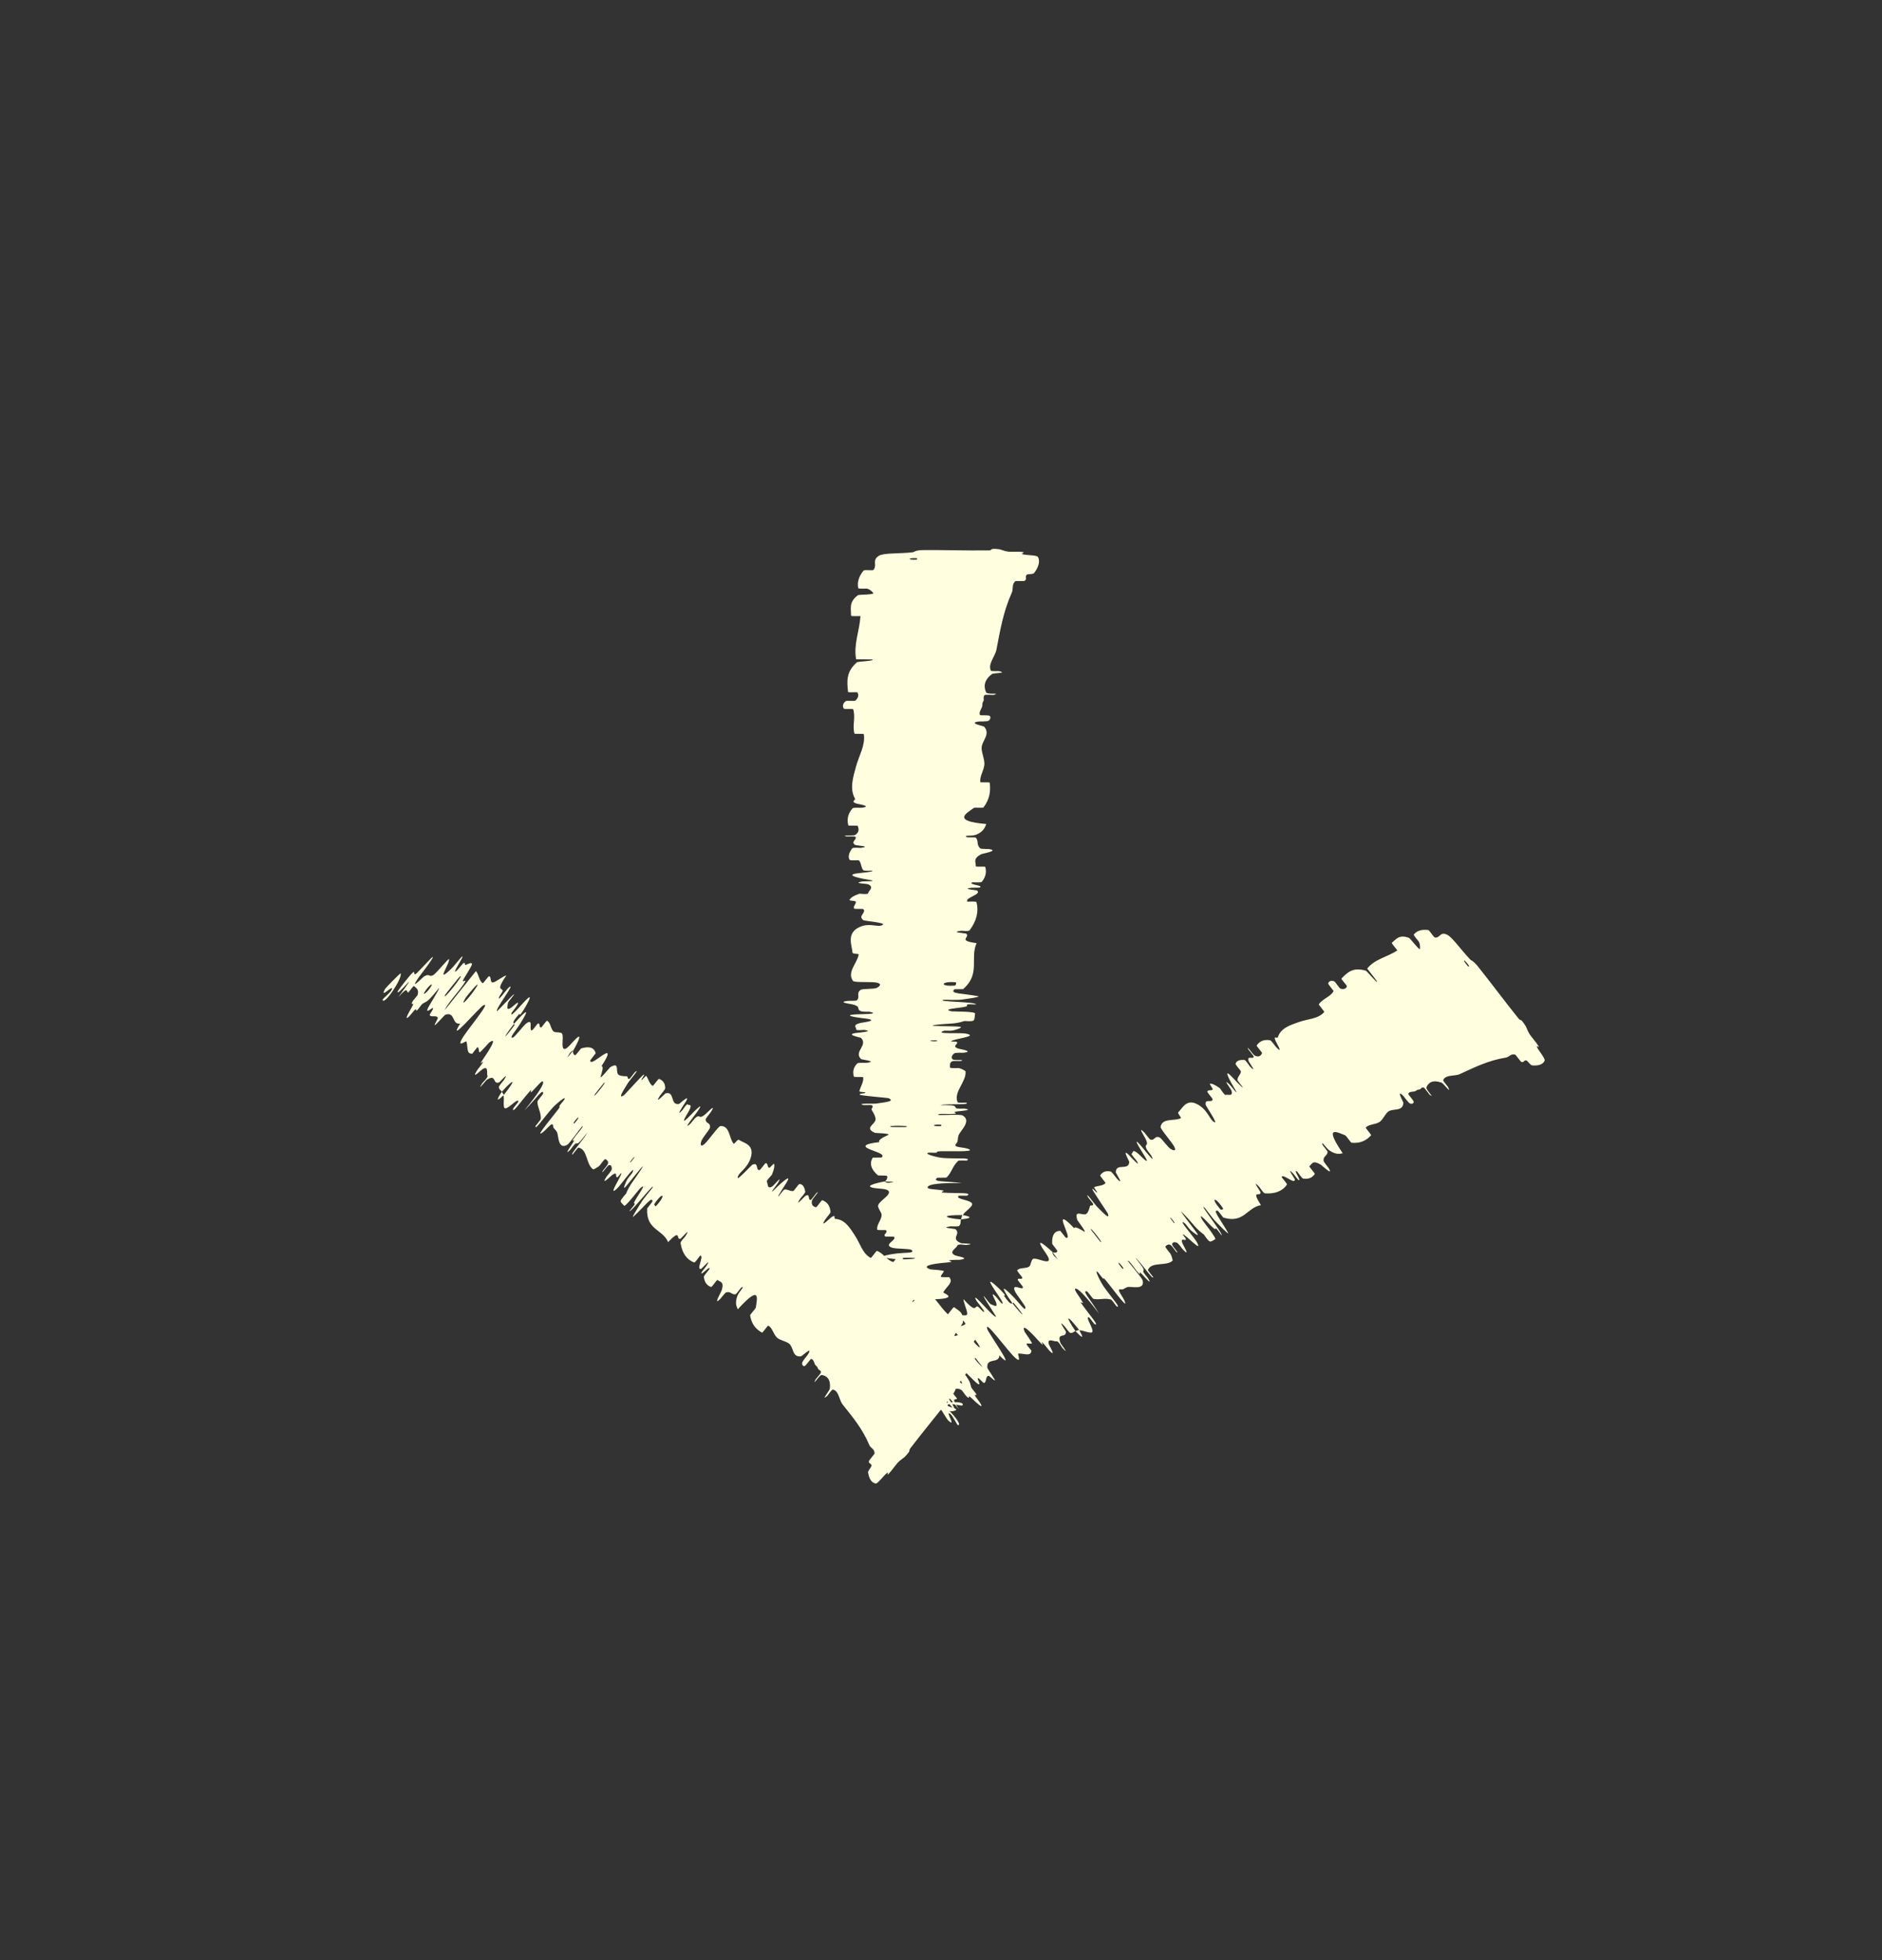 <svg width="24" height="25" viewBox="0 0 24 25" fill="none" xmlns="http://www.w3.org/2000/svg">
<rect x="0" y="0" width="24" height="25" fill="#333333" stroke="none"/>
<path d="M13.237 7.105C13.27 7.166 13.235 7.247 13.187 7.309C13.172 7.328 13.106 7.318 13.093 7.331C13.067 7.357 13.1 7.382 13.069 7.407C13.059 7.416 12.954 7.405 12.945 7.414C12.899 7.463 12.925 7.509 12.903 7.559C12.793 7.803 12.754 8.043 12.706 8.29C12.69 8.371 12.595 8.47 12.636 8.554C12.641 8.564 12.733 8.558 12.741 8.56C12.857 8.589 12.671 8.579 12.647 8.599C12.549 8.675 12.541 8.759 12.576 8.832C12.591 8.863 12.774 8.832 12.672 8.863C12.665 8.865 12.567 8.858 12.557 8.866C12.533 8.885 12.551 8.922 12.543 8.937C12.527 8.966 12.528 8.971 12.527 8.998C12.525 9.035 12.476 9.08 12.498 9.12C12.504 9.128 12.604 9.117 12.621 9.131C12.638 9.144 12.629 9.18 12.606 9.193C12.582 9.205 12.503 9.2 12.485 9.202C12.333 9.22 12.544 9.261 12.549 9.267C12.638 9.365 12.518 9.449 12.518 9.541C12.519 9.611 12.558 9.685 12.553 9.752C12.546 9.831 12.492 9.898 12.501 9.975C12.502 9.983 12.62 9.973 12.621 9.983C12.635 10.089 12.622 10.193 12.542 10.298C12.534 10.309 12.431 10.295 12.416 10.306C12.331 10.37 12.127 10.472 12.578 10.51C12.56 10.553 12.542 10.606 12.451 10.645C12.393 10.67 12.28 10.646 12.328 10.677C12.339 10.684 12.438 10.675 12.446 10.685C12.482 10.729 12.45 10.777 12.501 10.821C12.512 10.83 12.6 10.827 12.616 10.83C12.745 10.851 12.532 10.886 12.517 10.893C12.401 10.952 12.446 10.994 12.444 11.048C12.443 11.061 12.562 11.046 12.565 11.058C12.582 11.121 12.572 11.186 12.519 11.248C12.507 11.261 12.406 11.249 12.395 11.255C12.348 11.284 12.54 11.29 12.498 11.318C12.49 11.324 12.403 11.321 12.393 11.322C12.244 11.338 12.456 11.353 12.46 11.357C12.524 11.411 12.303 11.446 12.335 11.498C12.338 11.504 12.448 11.49 12.453 11.508C12.483 11.625 12.453 11.749 12.365 11.865C12.352 11.883 12.269 11.87 12.259 11.871C12.1 11.89 12.313 11.902 12.321 11.908C12.379 11.954 12.2 11.997 12.454 12.029C12.366 12.225 12.508 12.421 12.281 12.616C12.278 12.618 12.174 12.614 12.169 12.619C12.11 12.678 12.273 12.667 12.472 12.706C12.522 12.716 12.282 12.746 12.264 12.749C12.199 12.758 12.043 12.748 12.031 12.752C11.932 12.779 12.447 12.774 12.447 12.811C12.447 12.812 12.352 12.807 12.342 12.81C12.313 12.819 12.35 12.829 12.318 12.838C12.242 12.859 11.992 12.867 12.137 12.899C12.156 12.903 12.449 12.897 12.435 12.93C12.429 12.943 12.434 13 12.415 13.016C12.396 13.032 12.302 13.021 12.298 13.022C12.173 13.065 12.122 13.049 11.937 13.071C11.754 13.092 12.192 13.086 12.241 13.095C12.29 13.104 12.187 13.136 12.151 13.143C12.115 13.151 12.055 13.141 12.035 13.148C11.903 13.194 12.253 13.168 12.322 13.184C12.487 13.219 12.162 13.247 12.13 13.28C12.121 13.288 12.195 13.281 12.202 13.289C12.229 13.32 12.127 13.339 12.22 13.374C12.236 13.38 12.431 13.409 12.288 13.427C12.267 13.43 12.186 13.422 12.168 13.436C12.141 13.456 12.123 13.491 12.15 13.512C12.17 13.528 12.303 13.51 12.262 13.53C12.243 13.539 12.165 13.523 12.137 13.539C12.109 13.556 12.112 13.598 12.115 13.614C12.118 13.63 12.219 13.621 12.226 13.622C12.265 13.63 12.314 13.661 12.313 13.663C12.326 13.8 12.155 13.926 12.212 14.059C12.216 14.069 12.323 14.062 12.325 14.064C12.369 14.1 12.085 14.071 11.991 14.096C12.207 14.093 12.168 14.107 12.192 14.133C12.203 14.145 12.287 14.138 12.296 14.139C12.423 14.157 12.258 14.17 12.225 14.173C12.101 14.185 12.247 14.198 12.165 14.206C12.082 14.214 11.961 14.195 11.962 14.22C12.04 14.226 12.242 14.209 12.275 14.227C12.399 14.296 12.241 14.425 12.224 14.481C12.207 14.536 12.222 14.554 12.194 14.586C12.143 14.645 12.293 14.623 12.362 14.66C12.431 14.696 12.061 14.678 11.982 14.684C11.902 14.689 11.984 14.694 11.94 14.701C11.897 14.707 11.843 14.693 11.826 14.708C11.81 14.723 11.951 14.764 12.034 14.77C12.21 14.781 12.395 14.762 12.33 14.802C12.326 14.804 12.229 14.797 12.219 14.806C12.145 14.875 12.14 14.947 12.074 15.016C12.064 15.025 11.956 15.017 11.95 15.023C11.88 15.08 12.063 15.06 12.265 15.091C11.996 15.084 11.831 15.102 11.829 15.145C11.828 15.172 11.946 15.167 12.029 15.184C12.054 15.189 11.973 15.208 12.028 15.211C12.21 15.223 12.412 15.205 12.332 15.25C12.328 15.252 12.229 15.246 12.223 15.253C12.183 15.297 12.373 15.302 12.396 15.35C12.414 15.387 12.298 15.454 12.279 15.497C11.976 15.496 12.046 15.536 12.255 15.553C12.246 15.58 12.258 15.61 12.229 15.637C12.219 15.646 12.131 15.64 12.122 15.641C11.973 15.659 12.177 15.671 12.184 15.677C12.262 15.742 12.108 15.795 12.258 15.857C12.264 15.859 12.475 15.862 12.321 15.879C12.31 15.88 12.214 15.859 12.207 15.889C12.199 15.918 12.086 15.972 12.184 16.013C12.208 16.023 12.379 16.047 12.245 16.067C12.227 16.07 12.166 16.067 12.133 16.071C12.026 16.083 12.239 16.09 12.058 16.104C11.877 16.119 11.742 16.149 11.866 16.19C11.87 16.191 12.039 16.201 12.036 16.213C12.032 16.234 11.996 16.263 11.998 16.284C11.998 16.294 12.103 16.288 12.105 16.29C12.164 16.358 12.07 16.407 12.03 16.481C12.022 16.494 12.165 16.533 12.052 16.559C11.928 16.588 11.414 16.559 11.536 16.625C11.585 16.651 12.238 16.685 11.9 16.733C11.984 16.826 11.811 16.911 11.93 17.004C11.935 17.008 12.118 17.022 12.115 17.031C12.111 17.046 12.026 17.054 12.02 17.064C11.995 17.108 12.068 17.148 12.056 17.19C12.052 17.206 11.964 17.201 11.959 17.22C11.954 17.239 12.07 17.251 12.014 17.277C11.972 17.297 11.735 17.316 11.707 17.342C11.941 17.343 11.936 17.361 11.998 17.392C12.01 17.398 12.091 17.392 12.101 17.395C12.143 17.407 12.075 17.417 12.121 17.428C12.132 17.431 12.212 17.431 12.225 17.433C12.343 17.452 12.163 17.483 12.132 17.488C12.013 17.509 12.117 17.518 12.07 17.534C12.024 17.55 11.965 17.526 11.937 17.544C11.878 17.582 11.891 17.631 11.887 17.669C11.886 17.684 11.993 17.674 11.995 17.676C12.022 17.708 11.909 17.74 12.121 17.757C11.572 17.779 12.174 17.776 12.065 17.822C12.056 17.825 11.796 17.83 11.758 17.816C11.72 17.802 11.801 17.782 11.742 17.763C11.728 17.758 11.485 17.732 11.47 17.729C11.355 17.701 11.743 17.698 11.764 17.696C11.994 17.68 11.732 17.648 11.714 17.64C11.631 17.602 11.685 17.57 11.626 17.538C11.588 17.517 11.334 17.515 11.342 17.499C11.367 17.445 11.722 17.426 11.415 17.375C11.349 17.364 11.071 17.375 11.29 17.336C11.303 17.333 11.503 17.304 11.377 17.288C11.361 17.285 11.28 17.285 11.273 17.283C11.229 17.264 11.294 17.252 11.263 17.231C11.232 17.211 11.186 17.186 11.213 17.163C11.23 17.149 11.38 17.131 11.417 17.125C11.524 17.106 11.349 17.085 11.478 17.074C11.607 17.062 11.804 17.085 11.887 17.054C11.677 17.053 11.462 17.05 11.25 17.049C11.258 16.981 11.326 16.914 11.316 16.846C11.315 16.837 11.202 16.846 11.198 16.837C11.18 16.799 11.26 16.766 11.228 16.726C11.203 16.695 11.083 16.662 11.053 16.63C11.294 16.61 11.212 16.563 11.234 16.528C11.242 16.516 11.306 16.517 11.327 16.508C11.404 16.476 11.192 16.491 11.158 16.482C11.016 16.444 11.497 16.441 11.485 16.396C11.484 16.393 11.228 16.364 11.212 16.36C11.108 16.335 11.301 16.356 11.32 16.34C11.355 16.311 11.416 16.291 11.341 16.256C11.319 16.246 11.159 16.222 11.282 16.203C11.299 16.201 11.383 16.202 11.388 16.2C11.471 16.163 11.205 16.162 11.114 16.141C11.024 16.119 11.208 16.087 11.261 16.08C11.398 16.062 11.32 16.093 11.333 16.094C11.493 16.105 11.466 16.081 11.479 16.063C11.74 16.061 11.725 16.035 11.492 16.044C11.467 16.045 11.491 16.059 11.479 16.063C11.223 16.047 11.19 16.019 11.43 15.988C11.542 15.974 11.673 15.987 11.625 15.943C11.603 15.923 11.423 15.931 11.374 15.913C11.262 15.873 11.43 15.821 11.404 15.779C11.394 15.764 11.296 15.779 11.286 15.768C11.259 15.741 11.333 15.717 11.295 15.689C11.292 15.687 11.189 15.693 11.187 15.684C11.175 15.62 11.241 15.563 11.243 15.496C11.244 15.463 11.187 15.405 11.199 15.371C11.218 15.312 11.368 15.24 11.331 15.19C11.308 15.157 11.205 15.164 11.135 15.15C10.999 15.123 11.242 15.075 11.28 15.069C11.281 15.069 11.306 15.097 11.358 15.082C11.469 15.073 11.28 15.069 11.28 15.069C11.304 15.065 11.328 15.008 11.308 14.997C11.297 14.991 11.2 14.995 11.196 14.991C11.109 14.916 11.084 14.841 11.129 14.765C11.131 14.763 11.241 14.765 11.244 14.762C11.292 14.718 11.159 14.69 11.079 14.653C11 14.617 11.027 14.588 11.214 14.567C11.191 14.539 11.274 14.5 11.324 14.477C11.374 14.455 11.162 14.451 11.157 14.449C11.023 14.387 11.145 14.351 11.164 14.287C11.173 14.256 11.142 14.195 11.119 14.162C11.1 14.136 11.15 14.12 11.118 14.096C11.114 14.092 11.019 14.096 11.015 14.095C10.902 14.068 11.134 14.081 11.175 14.075C11.325 14.055 11.405 14.043 11.335 14.008C11.318 14 10.985 13.977 10.966 13.962C10.941 13.943 11.06 13.95 11.031 13.931C11.029 13.929 10.956 13.929 10.959 13.917C10.973 13.86 11.016 13.799 11.008 13.74C11.008 13.732 10.891 13.742 10.888 13.73C10.874 13.676 10.878 13.616 10.933 13.563C10.947 13.55 11.029 13.558 11.053 13.555C11.2 13.538 10.986 13.513 10.982 13.509C10.88 13.412 11.073 13.337 10.981 13.238C10.975 13.232 10.746 13.191 10.943 13.172C10.956 13.171 11.157 13.153 11.019 13.136C11.011 13.136 10.907 13.147 10.918 13.127C10.928 13.107 10.859 13.075 10.973 13.047C11.009 13.039 11.209 13.018 11.05 12.992C11.038 12.991 10.677 12.951 10.926 12.937C10.967 12.934 11.231 12.937 11.096 12.906C11.07 12.9 11.011 12.911 10.974 12.895C10.918 12.871 10.988 12.839 10.871 12.81C10.85 12.805 10.671 12.783 10.807 12.766C10.828 12.763 10.916 12.768 10.926 12.759C10.973 12.715 10.914 12.669 10.975 12.625C10.997 12.609 11.139 12.617 11.177 12.601C11.215 12.584 11.252 12.551 11.187 12.534C11.122 12.517 10.895 12.536 10.877 12.51C10.798 12.398 10.931 12.287 10.95 12.175C10.953 12.159 10.872 12.172 10.871 12.148C10.865 12.058 10.789 11.902 10.961 11.824C11.099 11.761 11.204 11.84 11.261 11.792C11.287 11.769 11.024 11.744 11.015 11.739C10.931 11.684 11.048 11.646 11.012 11.597C11.005 11.587 10.898 11.597 10.893 11.588C10.874 11.559 10.922 11.528 10.913 11.5C10.909 11.487 10.827 11.49 10.833 11.478C10.848 11.45 10.882 11.426 10.958 11.399C10.965 11.396 11.067 11.413 11.071 11.392C11.076 11.359 11.152 11.318 11.074 11.28C11.051 11.268 10.864 11.268 10.993 11.243C11.02 11.238 11.244 11.245 11.05 11.216C11.018 11.211 10.757 11.164 10.925 11.14C10.97 11.134 11.153 11.118 11.124 11.105C11.12 11.103 11.019 11.11 11.009 11.099C10.977 11.059 10.988 11.017 10.956 10.976C10.947 10.965 10.844 10.982 10.834 10.965C10.808 10.92 10.835 10.864 10.867 10.821C10.879 10.804 10.965 10.816 10.974 10.814C11.127 10.796 10.921 10.784 10.909 10.778C10.838 10.739 10.934 10.709 10.909 10.673C10.902 10.663 10.804 10.67 10.795 10.668C10.71 10.648 10.886 10.663 10.905 10.65C10.96 10.614 10.952 10.573 10.94 10.537C10.935 10.523 10.821 10.538 10.818 10.526C10.799 10.454 10.81 10.38 10.872 10.31C10.884 10.296 10.972 10.305 10.992 10.302C11.131 10.283 10.941 10.255 10.922 10.249C10.84 10.22 10.917 10.209 10.902 10.183C10.831 10.058 10.882 9.903 10.914 9.785C10.954 9.631 11.037 9.511 11.016 9.364C11.014 9.355 10.898 9.364 10.896 9.356C10.868 9.252 10.913 9.15 10.88 9.046C10.877 9.037 10.767 9.05 10.759 9.036C10.742 9.008 10.748 8.972 10.783 8.944C10.8 8.93 10.895 8.948 10.91 8.934C10.945 8.902 10.953 8.867 10.936 8.834C10.928 8.819 10.815 8.841 10.814 8.822C10.803 8.696 10.783 8.573 10.929 8.446C10.939 8.437 11.168 8.429 11.124 8.411C11.061 8.409 10.986 8.409 10.918 8.409C10.882 8.226 10.961 8.044 10.973 7.86C10.974 7.853 10.852 7.866 10.853 7.851C10.854 7.764 10.821 7.68 10.941 7.591C10.953 7.582 11.167 7.587 11.134 7.561C11.129 7.556 11.1 7.517 11.054 7.507C11.047 7.506 10.947 7.513 10.944 7.5C10.929 7.427 10.952 7.35 11.013 7.277C11.023 7.265 11.129 7.278 11.137 7.27C11.193 7.21 11.113 7.145 11.209 7.088C11.274 7.05 11.457 7.064 11.638 7.044C11.663 7.041 11.667 7.017 11.772 7.016C12.037 7.013 12.326 7.024 12.608 7.02C12.668 7.019 12.603 6.987 12.749 7.006C12.759 7.007 12.808 7.03 12.858 7.036C12.892 7.04 12.999 7.033 13.043 7.041C13.087 7.049 12.997 7.057 13.049 7.071C13.101 7.084 13.223 7.078 13.237 7.105ZM11.549 14.375C11.651 14.354 11.277 14.351 11.366 14.374C11.371 14.375 11.544 14.376 11.549 14.375ZM11.608 16.914C11.773 16.887 11.53 16.868 11.403 16.887C11.275 16.907 11.558 16.923 11.608 16.914ZM11.728 17.199C11.858 17.167 11.328 17.162 11.435 17.196C11.441 17.198 11.72 17.201 11.728 17.199ZM11.689 7.138C11.694 7.138 11.699 7.121 11.694 7.12C11.575 7.111 11.566 7.145 11.689 7.138ZM11.859 17.481C11.931 17.471 11.848 17.442 11.759 17.455C11.687 17.465 11.77 17.494 11.859 17.481ZM11.948 13.28C11.953 13.28 11.958 13.268 11.927 13.268C11.825 13.269 11.854 13.286 11.948 13.28ZM11.865 17.961C11.885 17.89 12.323 17.847 12.274 17.924C12.265 17.938 12.134 17.894 12.095 17.912C12.023 17.945 12.298 17.966 12.15 17.999C12.123 18.005 11.863 17.965 11.865 17.961C11.865 17.961 11.865 17.961 11.865 17.961ZM11.998 14.363C12.003 14.363 12.007 14.346 12.002 14.345C11.884 14.336 11.874 14.37 11.998 14.363ZM12.179 12.57C12.189 12.57 12.199 12.53 12.19 12.529C11.995 12.509 11.975 12.588 12.179 12.57ZM12.271 15.497C12.391 15.516 12.405 15.538 12.255 15.552C12.263 15.534 12.264 15.516 12.271 15.497ZM19.698 13.525C19.679 13.582 19.606 13.595 19.537 13.588C19.516 13.586 19.481 13.529 19.464 13.525C19.432 13.518 19.437 13.556 19.401 13.544C19.389 13.54 19.331 13.452 19.32 13.45C19.261 13.438 19.248 13.482 19.202 13.489C18.979 13.525 18.802 13.614 18.615 13.7C18.554 13.728 18.432 13.703 18.404 13.777C18.401 13.786 18.462 13.856 18.465 13.863C18.518 13.969 18.41 13.818 18.382 13.808C18.274 13.769 18.215 13.805 18.19 13.869C18.18 13.897 18.313 14.025 18.229 13.96C18.224 13.956 18.168 13.875 18.156 13.871C18.13 13.862 18.117 13.894 18.103 13.895C18.075 13.898 18.072 13.901 18.054 13.914C18.029 13.931 17.971 13.914 17.959 13.952C17.957 13.96 18.026 14.033 18.028 14.053C18.029 14.074 18.001 14.085 17.979 14.073C17.956 14.06 17.911 13.995 17.899 13.982C17.793 13.871 17.897 14.058 17.897 14.065C17.889 14.184 17.762 14.132 17.703 14.178C17.659 14.213 17.636 14.282 17.591 14.311C17.536 14.345 17.46 14.336 17.416 14.381C17.412 14.386 17.491 14.474 17.485 14.48C17.427 14.543 17.352 14.586 17.236 14.575C17.225 14.574 17.169 14.486 17.154 14.48C17.06 14.445 16.869 14.336 17.123 14.709C17.085 14.717 17.04 14.729 16.959 14.677C16.907 14.644 16.853 14.543 16.863 14.596C16.865 14.608 16.932 14.681 16.93 14.693C16.925 14.744 16.874 14.743 16.878 14.805C16.879 14.817 16.935 14.886 16.944 14.899C17.01 15.011 16.856 14.861 16.841 14.853C16.733 14.791 16.734 14.848 16.698 14.873C16.689 14.879 16.772 14.965 16.767 14.974C16.737 15.018 16.69 15.043 16.618 15.032C16.602 15.03 16.547 14.944 16.536 14.938C16.489 14.916 16.603 15.069 16.56 15.051C16.551 15.047 16.5 14.977 16.493 14.97C16.39 14.861 16.512 15.035 16.512 15.041C16.517 15.118 16.358 14.961 16.344 15.012C16.343 15.018 16.419 15.098 16.411 15.11C16.355 15.192 16.258 15.23 16.13 15.22C16.11 15.218 16.067 15.147 16.06 15.139C15.95 15.024 16.074 15.197 16.075 15.206C16.081 15.275 15.944 15.156 16.08 15.371C15.901 15.4 15.864 15.61 15.6 15.529C15.597 15.528 15.535 15.443 15.529 15.442C15.455 15.426 15.562 15.548 15.661 15.724C15.685 15.768 15.517 15.594 15.505 15.582C15.459 15.536 15.369 15.408 15.359 15.4C15.281 15.336 15.602 15.739 15.579 15.757C15.578 15.757 15.522 15.68 15.514 15.674C15.49 15.655 15.507 15.69 15.481 15.669C15.421 15.62 15.261 15.427 15.331 15.558C15.34 15.575 15.524 15.801 15.495 15.807C15.483 15.809 15.45 15.841 15.428 15.834C15.406 15.828 15.355 15.748 15.352 15.745C15.247 15.669 15.226 15.62 15.098 15.486C14.971 15.352 15.245 15.694 15.27 15.737C15.295 15.78 15.211 15.715 15.184 15.69C15.157 15.666 15.126 15.614 15.109 15.602C14.998 15.521 15.231 15.783 15.264 15.845C15.343 15.992 15.125 15.751 15.084 15.742C15.073 15.74 15.124 15.794 15.123 15.804C15.12 15.84 15.045 15.77 15.08 15.861C15.085 15.875 15.188 16.043 15.088 15.94C15.073 15.925 15.028 15.857 15.008 15.85C14.979 15.838 14.945 15.842 14.948 15.874C14.951 15.898 15.045 15.994 15.006 15.971C14.989 15.961 14.951 15.891 14.924 15.877C14.896 15.863 14.871 15.887 14.862 15.897C14.854 15.907 14.922 15.983 14.925 15.989C14.945 16.023 14.955 16.077 14.954 16.078C14.874 16.156 14.689 16.085 14.639 16.196C14.635 16.204 14.705 16.285 14.705 16.287C14.71 16.34 14.553 16.103 14.478 16.041C14.614 16.209 14.581 16.186 14.579 16.217C14.579 16.232 14.635 16.295 14.639 16.302C14.707 16.411 14.597 16.288 14.574 16.263C14.49 16.172 14.572 16.294 14.516 16.233C14.46 16.172 14.397 16.067 14.382 16.08C14.426 16.145 14.562 16.295 14.571 16.33C14.604 16.462 14.424 16.402 14.378 16.416C14.332 16.431 14.33 16.451 14.292 16.445C14.223 16.435 14.33 16.542 14.349 16.615C14.369 16.687 14.152 16.387 14.099 16.327C14.047 16.267 14.094 16.335 14.063 16.303C14.032 16.272 14.007 16.223 13.987 16.217C13.968 16.212 14.029 16.344 14.077 16.412C14.179 16.556 14.305 16.692 14.239 16.661C14.235 16.659 14.18 16.579 14.168 16.575C14.078 16.551 14.029 16.583 13.944 16.566C13.933 16.563 13.871 16.474 13.864 16.472C13.784 16.446 13.91 16.579 14.015 16.754C13.853 16.539 13.74 16.418 13.711 16.438C13.694 16.451 13.769 16.541 13.81 16.615C13.822 16.637 13.76 16.583 13.792 16.628C13.897 16.776 14.033 16.927 13.955 16.886C13.951 16.884 13.894 16.803 13.886 16.801C13.834 16.793 13.947 16.944 13.931 16.986C13.918 17.019 13.804 16.962 13.766 16.968C13.579 16.729 13.596 16.804 13.715 16.977C13.692 16.984 13.68 17.008 13.645 16.998C13.633 16.995 13.583 16.923 13.576 16.916C13.473 16.808 13.591 16.974 13.592 16.984C13.599 17.077 13.47 16.982 13.524 17.131C13.526 17.137 13.653 17.304 13.548 17.192C13.541 17.184 13.495 17.098 13.472 17.107C13.448 17.116 13.344 17.054 13.378 17.151C13.387 17.175 13.476 17.321 13.381 17.226C13.368 17.213 13.333 17.164 13.31 17.14C13.236 17.062 13.363 17.233 13.242 17.098C13.121 16.963 13.018 16.871 13.069 16.99C13.071 16.993 13.169 17.131 13.159 17.135C13.143 17.142 13.103 17.129 13.09 17.14C13.084 17.146 13.153 17.225 13.153 17.227C13.146 17.308 13.057 17.259 12.985 17.264C12.972 17.265 13.035 17.396 12.949 17.32C12.854 17.238 12.555 16.818 12.589 16.948C12.602 17 12.984 17.53 12.745 17.288C12.737 17.4 12.576 17.307 12.591 17.447C12.591 17.453 12.695 17.603 12.688 17.606C12.676 17.61 12.618 17.547 12.608 17.548C12.564 17.55 12.584 17.627 12.55 17.639C12.537 17.644 12.487 17.572 12.471 17.578C12.456 17.584 12.52 17.681 12.469 17.65C12.43 17.626 12.271 17.45 12.238 17.441C12.382 17.625 12.367 17.63 12.385 17.694C12.389 17.707 12.443 17.767 12.447 17.777C12.466 17.816 12.417 17.768 12.438 17.809C12.444 17.819 12.493 17.882 12.5 17.894C12.56 17.996 12.43 17.87 12.407 17.848C12.321 17.765 12.379 17.851 12.34 17.822C12.301 17.793 12.28 17.736 12.251 17.723C12.191 17.695 12.168 17.73 12.141 17.746C12.131 17.753 12.203 17.831 12.203 17.834C12.2 17.871 12.109 17.798 12.229 17.974C11.876 17.553 12.25 18.025 12.153 17.962C12.146 17.956 11.982 17.755 11.968 17.718C11.953 17.681 12.016 17.734 11.992 17.678C11.986 17.665 11.852 17.461 11.845 17.448C11.791 17.343 12.034 17.646 12.048 17.662C12.2 17.835 12.058 17.613 12.052 17.595C12.025 17.511 12.079 17.537 12.063 17.475C12.053 17.435 11.897 17.234 11.912 17.232C11.962 17.225 12.193 17.494 12.036 17.227C12.002 17.17 11.824 16.957 11.984 17.109C11.994 17.119 12.136 17.261 12.068 17.154C12.06 17.14 12.01 17.076 12.008 17.07C11.992 17.026 12.04 17.07 12.034 17.036C12.028 17.002 12.015 16.953 12.046 16.963C12.066 16.969 12.17 17.079 12.197 17.104C12.275 17.178 12.18 17.031 12.267 17.127C12.354 17.222 12.461 17.388 12.532 17.439C12.403 17.273 12.272 17.102 12.142 16.935C12.19 16.907 12.274 16.927 12.312 16.885C12.317 16.88 12.241 16.796 12.244 16.788C12.258 16.754 12.329 16.801 12.334 16.756C12.338 16.721 12.285 16.61 12.287 16.57C12.448 16.75 12.428 16.662 12.463 16.662C12.476 16.662 12.515 16.712 12.533 16.725C12.602 16.769 12.461 16.61 12.446 16.579C12.382 16.448 12.681 16.824 12.703 16.793C12.704 16.791 12.564 16.575 12.557 16.56C12.509 16.466 12.614 16.628 12.636 16.635C12.676 16.648 12.727 16.686 12.702 16.61C12.695 16.587 12.611 16.45 12.7 16.537C12.712 16.549 12.763 16.616 12.768 16.619C12.842 16.665 12.678 16.456 12.636 16.374C12.594 16.293 12.728 16.421 12.765 16.459C12.861 16.558 12.793 16.512 12.801 16.523C12.893 16.654 12.891 16.621 12.911 16.622C13.074 16.826 13.08 16.801 12.931 16.623C12.914 16.603 12.92 16.63 12.911 16.622C12.763 16.413 12.76 16.373 12.928 16.546C13.006 16.627 13.079 16.736 13.077 16.677C13.076 16.65 12.96 16.512 12.941 16.465C12.898 16.357 13.035 16.462 13.045 16.421C13.049 16.406 12.979 16.336 12.979 16.323C12.98 16.288 13.041 16.334 13.035 16.291C13.034 16.286 12.967 16.209 12.971 16.203C13.005 16.161 13.082 16.185 13.126 16.153C13.147 16.137 13.149 16.063 13.178 16.055C13.227 16.041 13.366 16.123 13.375 16.069C13.382 16.034 13.313 15.957 13.279 15.895C13.212 15.774 13.393 15.942 13.421 15.968C13.421 15.969 13.418 16.002 13.461 16.036C13.534 16.119 13.421 15.969 13.421 15.968C13.438 15.985 13.489 15.976 13.483 15.955C13.481 15.943 13.418 15.868 13.418 15.864C13.412 15.757 13.444 15.7 13.521 15.698C13.523 15.699 13.589 15.786 13.593 15.787C13.651 15.803 13.587 15.684 13.561 15.603C13.535 15.523 13.57 15.529 13.699 15.666C13.702 15.633 13.778 15.679 13.824 15.707C13.87 15.735 13.74 15.566 13.739 15.562C13.695 15.425 13.793 15.503 13.846 15.486C13.871 15.478 13.891 15.423 13.898 15.388C13.903 15.36 13.944 15.392 13.94 15.354C13.939 15.349 13.879 15.277 13.877 15.273C13.824 15.171 13.959 15.359 13.988 15.389C14.094 15.497 14.151 15.553 14.129 15.481C14.124 15.464 13.933 15.19 13.931 15.168C13.927 15.139 13.996 15.236 13.991 15.204C13.991 15.201 13.945 15.143 13.955 15.14C14 15.123 14.066 15.125 14.098 15.09C14.103 15.085 14.024 14.999 14.03 14.991C14.056 14.952 14.097 14.926 14.164 14.942C14.181 14.947 14.227 15.015 14.243 15.033C14.345 15.14 14.229 14.959 14.229 14.954C14.228 14.825 14.395 14.94 14.401 14.818C14.401 14.811 14.286 14.61 14.419 14.755C14.428 14.764 14.564 14.913 14.489 14.797C14.485 14.79 14.413 14.714 14.432 14.713C14.452 14.711 14.43 14.641 14.517 14.716C14.545 14.74 14.682 14.887 14.599 14.749C14.594 14.739 14.396 14.435 14.559 14.624C14.586 14.655 14.747 14.864 14.683 14.742C14.671 14.718 14.628 14.677 14.615 14.641C14.595 14.584 14.659 14.624 14.605 14.517C14.595 14.498 14.498 14.347 14.594 14.445C14.608 14.46 14.659 14.532 14.671 14.535C14.729 14.55 14.721 14.481 14.787 14.507C14.811 14.516 14.893 14.632 14.927 14.653C14.961 14.675 15.005 14.687 14.976 14.628C14.947 14.568 14.795 14.399 14.8 14.372C14.822 14.254 14.975 14.303 15.058 14.262C15.071 14.256 15.012 14.199 15.026 14.186C15.08 14.136 15.132 13.998 15.288 14.095C15.413 14.172 15.428 14.294 15.493 14.315C15.525 14.324 15.378 14.104 15.376 14.095C15.359 14.002 15.455 14.074 15.464 14.022C15.466 14.011 15.393 13.932 15.396 13.923C15.403 13.894 15.452 13.916 15.465 13.895C15.47 13.886 15.418 13.823 15.43 13.822C15.456 13.819 15.493 13.834 15.557 13.88C15.563 13.885 15.615 13.973 15.631 13.965C15.655 13.953 15.728 13.992 15.705 13.912C15.697 13.887 15.582 13.741 15.678 13.83C15.697 13.848 15.832 14.028 15.73 13.861C15.713 13.834 15.582 13.604 15.701 13.725C15.733 13.757 15.856 13.893 15.847 13.864C15.845 13.859 15.778 13.784 15.78 13.771C15.785 13.725 15.818 13.712 15.825 13.667C15.826 13.655 15.752 13.582 15.757 13.566C15.769 13.523 15.821 13.516 15.869 13.519C15.886 13.521 15.932 13.594 15.939 13.601C16.045 13.711 15.925 13.544 15.922 13.531C15.902 13.456 15.981 13.516 15.988 13.478C15.99 13.468 15.925 13.395 15.921 13.387C15.882 13.309 15.98 13.455 16.001 13.464C16.058 13.489 16.079 13.463 16.094 13.434C16.1 13.424 16.02 13.342 16.026 13.334C16.06 13.283 16.114 13.254 16.197 13.268C16.213 13.271 16.262 13.344 16.276 13.358C16.374 13.458 16.274 13.295 16.267 13.277C16.234 13.198 16.289 13.253 16.296 13.229C16.332 13.11 16.462 13.072 16.557 13.038C16.68 12.993 16.807 12.999 16.887 12.908C16.893 12.902 16.815 12.816 16.818 12.81C16.867 12.736 16.96 12.72 17.006 12.642C17.01 12.636 16.934 12.555 16.938 12.542C16.945 12.515 16.972 12.502 17.012 12.515C17.031 12.521 17.077 12.605 17.096 12.61C17.138 12.622 17.165 12.611 17.176 12.58C17.18 12.567 17.097 12.489 17.108 12.479C17.181 12.407 17.247 12.33 17.419 12.381C17.43 12.384 17.577 12.561 17.561 12.517C17.523 12.466 17.477 12.407 17.435 12.354C17.529 12.233 17.694 12.205 17.818 12.123C17.823 12.119 17.74 12.031 17.75 12.023C17.806 11.981 17.839 11.913 17.97 11.963C17.983 11.968 18.112 12.138 18.108 12.1C18.108 12.093 18.115 12.051 18.093 12.009C18.089 12.003 18.023 11.928 18.029 11.92C18.067 11.871 18.13 11.851 18.214 11.862C18.227 11.864 18.285 11.954 18.295 11.956C18.368 11.971 18.359 11.875 18.455 11.922C18.52 11.954 18.624 12.105 18.748 12.237C18.766 12.256 18.783 12.247 18.849 12.329C19.014 12.535 19.186 12.768 19.363 12.988C19.401 13.035 19.381 12.968 19.459 13.092C19.465 13.101 19.48 13.15 19.507 13.192C19.526 13.221 19.596 13.302 19.618 13.34C19.64 13.379 19.58 13.313 19.603 13.36C19.627 13.408 19.706 13.501 19.698 13.525ZM14.028 15.833C14.104 15.902 13.875 15.607 13.916 15.689C13.918 15.693 14.024 15.829 14.028 15.833ZM12.448 17.149C12.568 17.265 12.43 17.065 12.339 16.974C12.248 16.884 12.412 17.113 12.448 17.149ZM12.342 17.386C12.443 17.472 12.118 17.052 12.163 17.154C12.165 17.16 12.336 17.381 12.342 17.386ZM18.72 12.325C18.724 12.328 18.737 12.324 18.735 12.32C18.667 12.222 18.639 12.231 18.72 12.325ZM12.243 17.63C12.294 17.681 12.261 17.602 12.198 17.538C12.147 17.486 12.18 17.566 12.243 17.63ZM14.971 15.599C14.975 15.603 14.986 15.601 14.966 15.576C14.903 15.497 14.91 15.528 14.971 15.599ZM11.942 17.875C11.999 17.855 12.297 18.178 12.217 18.177C12.203 18.177 12.15 18.052 12.114 18.03C12.049 17.99 12.205 18.217 12.093 18.118C12.073 18.1 11.938 17.875 11.941 17.874C11.941 17.874 11.941 17.874 11.942 17.875ZM14.313 16.18C14.316 16.183 14.33 16.179 14.327 16.175C14.26 16.077 14.232 16.086 14.313 16.18ZM15.566 15.426C15.573 15.434 15.604 15.422 15.598 15.414C15.492 15.251 15.429 15.274 15.566 15.426ZM13.76 16.962C13.822 17.065 13.817 17.087 13.715 16.977C13.732 16.974 13.744 16.965 13.76 16.962ZM11.169 18.921C11.11 18.915 11.08 18.848 11.07 18.779C11.067 18.758 11.114 18.711 11.114 18.694C11.113 18.66 11.078 18.674 11.08 18.637C11.082 18.624 11.153 18.547 11.153 18.536C11.15 18.475 11.104 18.473 11.086 18.431C10.999 18.222 10.871 18.071 10.743 17.91C10.701 17.857 10.697 17.733 10.618 17.723C10.608 17.722 10.555 17.798 10.55 17.803C10.459 17.88 10.58 17.738 10.583 17.709C10.595 17.595 10.547 17.546 10.478 17.537C10.449 17.534 10.356 17.693 10.399 17.597C10.402 17.59 10.468 17.517 10.469 17.505C10.471 17.477 10.437 17.472 10.432 17.458C10.423 17.432 10.419 17.43 10.403 17.416C10.38 17.395 10.382 17.335 10.343 17.332C10.335 17.332 10.28 17.416 10.261 17.423C10.241 17.429 10.224 17.405 10.23 17.38C10.237 17.355 10.289 17.296 10.299 17.281C10.382 17.152 10.225 17.297 10.218 17.298C10.101 17.319 10.122 17.183 10.063 17.137C10.018 17.103 9.946 17.096 9.907 17.059C9.861 17.014 9.852 16.938 9.797 16.907C9.792 16.903 9.725 17.001 9.718 16.997C9.642 16.955 9.584 16.892 9.566 16.777C9.564 16.766 9.637 16.691 9.639 16.675C9.651 16.576 9.712 16.364 9.409 16.699C9.393 16.664 9.37 16.623 9.402 16.532C9.422 16.474 9.507 16.397 9.457 16.419C9.446 16.424 9.391 16.507 9.379 16.508C9.329 16.515 9.318 16.465 9.259 16.484C9.247 16.488 9.194 16.558 9.182 16.57C9.089 16.661 9.199 16.475 9.203 16.459C9.238 16.339 9.182 16.354 9.15 16.325C9.142 16.318 9.078 16.419 9.068 16.415C9.018 16.397 8.983 16.357 8.976 16.285C8.975 16.268 9.045 16.195 9.048 16.183C9.059 16.132 8.936 16.279 8.944 16.233C8.946 16.223 9.002 16.157 9.007 16.148C9.088 16.023 8.948 16.182 8.943 16.183C8.869 16.207 8.983 16.016 8.931 16.014C8.924 16.014 8.866 16.107 8.852 16.102C8.758 16.067 8.698 15.982 8.679 15.855C8.675 15.835 8.735 15.777 8.74 15.768C8.826 15.634 8.687 15.795 8.679 15.799C8.614 15.821 8.696 15.659 8.52 15.842C8.449 15.675 8.237 15.689 8.253 15.413C8.253 15.41 8.32 15.33 8.32 15.323C8.319 15.248 8.225 15.381 8.077 15.518C8.04 15.552 8.169 15.348 8.179 15.333C8.213 15.277 8.315 15.16 8.321 15.148C8.365 15.057 8.049 15.464 8.026 15.447C8.026 15.445 8.087 15.373 8.091 15.364C8.104 15.336 8.074 15.361 8.089 15.331C8.122 15.261 8.272 15.06 8.161 15.158C8.147 15.171 7.97 15.404 7.958 15.377C7.953 15.366 7.914 15.341 7.915 15.319C7.917 15.296 7.982 15.227 7.984 15.223C8.033 15.104 8.075 15.071 8.176 14.915C8.275 14.76 8.008 15.108 7.973 15.142C7.937 15.176 7.98 15.079 7.997 15.047C8.014 15.015 8.058 14.973 8.066 14.954C8.118 14.827 7.919 15.114 7.866 15.162C7.742 15.273 7.925 15.004 7.924 14.963C7.923 14.951 7.882 15.013 7.873 15.015C7.837 15.02 7.887 14.931 7.807 14.986C7.794 14.995 7.655 15.134 7.732 15.012C7.743 14.995 7.798 14.935 7.801 14.914C7.805 14.883 7.793 14.851 7.763 14.862C7.741 14.87 7.67 14.983 7.683 14.941C7.689 14.922 7.747 14.869 7.754 14.838C7.761 14.808 7.732 14.79 7.72 14.784C7.708 14.778 7.652 14.862 7.646 14.867C7.617 14.893 7.568 14.916 7.566 14.915C7.471 14.856 7.497 14.659 7.377 14.637C7.368 14.635 7.306 14.723 7.304 14.723C7.254 14.741 7.447 14.531 7.49 14.444C7.358 14.616 7.373 14.578 7.343 14.584C7.328 14.587 7.28 14.657 7.274 14.663C7.184 14.754 7.278 14.618 7.296 14.59C7.365 14.487 7.267 14.595 7.313 14.526C7.358 14.458 7.445 14.371 7.429 14.361C7.377 14.418 7.263 14.586 7.231 14.603C7.11 14.666 7.126 14.477 7.101 14.436C7.076 14.395 7.056 14.397 7.053 14.359C7.047 14.29 6.967 14.419 6.902 14.455C6.836 14.491 7.076 14.209 7.122 14.144C7.168 14.079 7.114 14.14 7.136 14.103C7.159 14.065 7.202 14.03 7.202 14.009C7.203 13.989 7.089 14.079 7.035 14.142C6.919 14.275 6.816 14.43 6.831 14.359C6.832 14.355 6.897 14.282 6.897 14.27C6.899 14.176 6.857 14.137 6.853 14.05C6.853 14.038 6.925 13.957 6.926 13.949C6.932 13.866 6.832 14.02 6.687 14.163C6.858 13.955 6.949 13.816 6.922 13.793C6.906 13.779 6.836 13.874 6.774 13.931C6.755 13.948 6.793 13.875 6.757 13.917C6.638 14.053 6.524 14.222 6.545 14.136C6.546 14.132 6.611 14.057 6.611 14.049C6.607 13.996 6.487 14.142 6.442 14.136C6.407 14.132 6.436 14.007 6.42 13.971C6.608 13.733 6.54 13.768 6.4 13.924C6.388 13.903 6.362 13.898 6.362 13.862C6.363 13.849 6.421 13.783 6.426 13.775C6.506 13.649 6.373 13.803 6.364 13.806C6.275 13.835 6.337 13.687 6.204 13.775C6.2 13.778 6.067 13.942 6.152 13.813C6.158 13.804 6.23 13.739 6.216 13.718C6.202 13.698 6.237 13.582 6.151 13.638C6.13 13.652 6.009 13.774 6.079 13.659C6.088 13.643 6.127 13.597 6.146 13.569C6.204 13.479 6.068 13.643 6.171 13.493C6.273 13.344 6.338 13.222 6.235 13.3C6.232 13.302 6.121 13.43 6.115 13.422C6.104 13.408 6.108 13.366 6.093 13.356C6.086 13.351 6.026 13.437 6.024 13.438C5.944 13.449 5.97 13.351 5.948 13.283C5.944 13.27 5.832 13.363 5.885 13.261C5.943 13.149 6.279 12.76 6.162 12.823C6.114 12.848 5.69 13.345 5.868 13.055C5.758 13.074 5.81 12.896 5.677 12.943C5.671 12.945 5.55 13.082 5.545 13.075C5.538 13.064 5.586 12.993 5.583 12.984C5.571 12.942 5.5 12.979 5.481 12.949C5.473 12.938 5.531 12.871 5.522 12.858C5.513 12.845 5.433 12.93 5.451 12.873C5.465 12.829 5.599 12.633 5.6 12.599C5.455 12.782 5.446 12.769 5.388 12.802C5.377 12.808 5.331 12.876 5.323 12.882C5.289 12.909 5.324 12.851 5.289 12.881C5.28 12.888 5.231 12.951 5.221 12.96C5.137 13.043 5.228 12.887 5.244 12.86C5.304 12.756 5.234 12.833 5.253 12.788C5.272 12.744 5.323 12.71 5.329 12.678C5.341 12.613 5.302 12.599 5.28 12.577C5.271 12.569 5.212 12.657 5.209 12.658C5.172 12.664 5.222 12.559 5.08 12.717C5.405 12.274 5.035 12.749 5.074 12.64C5.077 12.631 5.234 12.425 5.267 12.402C5.299 12.379 5.262 12.453 5.311 12.416C5.322 12.407 5.489 12.229 5.5 12.219C5.589 12.142 5.352 12.449 5.339 12.466C5.208 12.655 5.39 12.465 5.406 12.455C5.481 12.409 5.468 12.468 5.525 12.437C5.562 12.417 5.72 12.219 5.726 12.233C5.744 12.28 5.537 12.568 5.759 12.352C5.807 12.306 5.971 12.082 5.862 12.274C5.855 12.286 5.75 12.457 5.838 12.366C5.85 12.355 5.9 12.291 5.906 12.287C5.945 12.262 5.913 12.319 5.945 12.305C5.977 12.291 6.021 12.267 6.018 12.3C6.017 12.32 5.936 12.447 5.917 12.479C5.863 12.572 5.984 12.446 5.912 12.553C5.839 12.66 5.703 12.803 5.671 12.884C5.802 12.72 5.937 12.552 6.069 12.386C6.107 12.426 6.108 12.513 6.157 12.54C6.163 12.543 6.227 12.45 6.236 12.451C6.271 12.456 6.243 12.536 6.288 12.53C6.323 12.526 6.418 12.448 6.457 12.441C6.321 12.639 6.402 12.599 6.41 12.634C6.413 12.646 6.373 12.696 6.365 12.716C6.338 12.794 6.46 12.619 6.486 12.597C6.598 12.504 6.303 12.884 6.339 12.897C6.341 12.898 6.518 12.711 6.531 12.7C6.611 12.631 6.478 12.773 6.477 12.795C6.474 12.837 6.449 12.895 6.517 12.854C6.537 12.841 6.651 12.727 6.587 12.834C6.579 12.848 6.525 12.914 6.524 12.919C6.496 13.003 6.661 12.794 6.73 12.733C6.8 12.673 6.707 12.834 6.678 12.879C6.605 12.995 6.634 12.918 6.625 12.928C6.519 13.049 6.551 13.039 6.554 13.059C6.395 13.265 6.421 13.266 6.558 13.079C6.573 13.058 6.549 13.07 6.554 13.059C6.723 12.866 6.761 12.854 6.633 13.057C6.573 13.153 6.483 13.249 6.541 13.233C6.567 13.226 6.673 13.081 6.714 13.051C6.809 12.984 6.739 13.142 6.782 13.142C6.797 13.142 6.849 13.057 6.861 13.054C6.895 13.047 6.865 13.117 6.906 13.101C6.91 13.1 6.969 13.015 6.976 13.019C7.024 13.042 7.019 13.122 7.061 13.157C7.082 13.174 7.154 13.159 7.168 13.184C7.194 13.229 7.147 13.383 7.202 13.379C7.237 13.377 7.296 13.293 7.348 13.245C7.449 13.151 7.329 13.367 7.31 13.399C7.309 13.401 7.277 13.406 7.253 13.455C7.191 13.546 7.31 13.4 7.31 13.399C7.298 13.421 7.319 13.467 7.338 13.457C7.349 13.452 7.407 13.373 7.411 13.372C7.513 13.341 7.576 13.359 7.597 13.433C7.596 13.435 7.528 13.52 7.527 13.524C7.526 13.585 7.626 13.494 7.698 13.45C7.77 13.405 7.772 13.441 7.67 13.599C7.702 13.594 7.676 13.679 7.66 13.73C7.643 13.781 7.776 13.615 7.78 13.613C7.903 13.538 7.85 13.652 7.88 13.699C7.894 13.722 7.951 13.728 7.987 13.726C8.015 13.725 7.994 13.772 8.029 13.759C8.034 13.757 8.091 13.681 8.093 13.678C8.181 13.603 8.029 13.778 8.007 13.814C7.927 13.942 7.886 14.011 7.952 13.973C7.967 13.964 8.187 13.714 8.209 13.706C8.236 13.696 8.158 13.786 8.188 13.773C8.191 13.772 8.236 13.714 8.242 13.723C8.269 13.762 8.282 13.827 8.324 13.85C8.329 13.854 8.395 13.757 8.404 13.76C8.448 13.777 8.483 13.81 8.483 13.88C8.483 13.897 8.427 13.957 8.414 13.978C8.334 14.102 8.482 13.946 8.487 13.945C8.612 13.913 8.54 14.102 8.66 14.08C8.667 14.078 8.835 13.919 8.725 14.083C8.718 14.094 8.606 14.261 8.701 14.161C8.707 14.155 8.763 14.067 8.77 14.086C8.776 14.104 8.839 14.066 8.786 14.169C8.769 14.201 8.659 14.369 8.774 14.256C8.782 14.248 9.03 13.985 8.886 14.188C8.862 14.221 8.697 14.427 8.8 14.336C8.82 14.319 8.85 14.267 8.883 14.246C8.933 14.213 8.909 14.285 9 14.207C9.016 14.193 9.141 14.063 9.068 14.179C9.057 14.197 8.999 14.264 8.999 14.276C8.997 14.335 9.063 14.312 9.054 14.382C9.05 14.406 8.957 14.514 8.944 14.553C8.931 14.591 8.93 14.636 8.981 14.594C9.032 14.551 9.16 14.363 9.188 14.362C9.308 14.356 9.296 14.516 9.355 14.587C9.364 14.598 9.405 14.527 9.422 14.538C9.483 14.578 9.629 14.596 9.572 14.771C9.527 14.911 9.411 14.954 9.407 15.022C9.405 15.055 9.584 14.86 9.593 14.856C9.68 14.817 9.632 14.928 9.685 14.924C9.696 14.924 9.756 14.835 9.764 14.835C9.794 14.835 9.785 14.888 9.808 14.895C9.819 14.898 9.868 14.833 9.871 14.844C9.88 14.869 9.874 14.908 9.844 14.982C9.842 14.988 9.768 15.06 9.779 15.073C9.797 15.094 9.776 15.174 9.849 15.132C9.87 15.119 9.986 14.973 9.922 15.086C9.909 15.11 9.766 15.283 9.904 15.145C9.927 15.122 10.118 14.941 10.029 15.085C10.006 15.123 9.903 15.275 9.929 15.259C9.933 15.256 9.99 15.174 10.004 15.172C10.049 15.166 10.069 15.195 10.115 15.191C10.127 15.19 10.181 15.1 10.197 15.101C10.242 15.103 10.261 15.151 10.269 15.199C10.271 15.216 10.211 15.278 10.206 15.286C10.124 15.415 10.258 15.26 10.27 15.253C10.339 15.216 10.298 15.307 10.337 15.305C10.347 15.305 10.403 15.224 10.41 15.218C10.476 15.162 10.357 15.292 10.354 15.314C10.343 15.375 10.374 15.389 10.405 15.398C10.416 15.401 10.477 15.304 10.486 15.308C10.544 15.328 10.585 15.374 10.591 15.458C10.592 15.474 10.532 15.539 10.522 15.556C10.447 15.675 10.583 15.539 10.598 15.528C10.668 15.478 10.627 15.544 10.652 15.546C10.777 15.552 10.843 15.669 10.899 15.753C10.972 15.862 10.997 15.988 11.104 16.044C11.11 16.048 11.176 15.952 11.183 15.954C11.266 15.983 11.303 16.07 11.39 16.096C11.397 16.098 11.458 16.006 11.471 16.006C11.499 16.007 11.518 16.03 11.515 16.072C11.513 16.092 11.443 16.157 11.443 16.176C11.441 16.22 11.459 16.244 11.491 16.246C11.505 16.247 11.561 16.148 11.573 16.156C11.66 16.21 11.751 16.257 11.742 16.435C11.741 16.448 11.604 16.631 11.643 16.606C11.683 16.557 11.73 16.498 11.772 16.445C11.911 16.508 11.977 16.661 12.087 16.762C12.091 16.767 12.158 16.665 12.167 16.672C12.221 16.717 12.296 16.733 12.278 16.872C12.276 16.886 12.141 17.051 12.178 17.039C12.184 17.037 12.227 17.034 12.262 17.002C12.267 16.998 12.324 16.916 12.334 16.92C12.39 16.944 12.425 17.001 12.434 17.085C12.435 17.099 12.361 17.176 12.362 17.187C12.365 17.261 12.456 17.23 12.433 17.334C12.417 17.404 12.294 17.541 12.196 17.693C12.182 17.715 12.194 17.73 12.13 17.813C11.969 18.022 11.783 18.244 11.612 18.468C11.575 18.516 11.636 18.48 11.533 18.586C11.526 18.593 11.482 18.62 11.447 18.657C11.424 18.682 11.362 18.769 11.33 18.8C11.297 18.83 11.347 18.755 11.307 18.79C11.266 18.824 11.195 18.922 11.169 18.921ZM7.586 13.957C7.536 14.048 7.769 13.756 7.699 13.815C7.695 13.818 7.588 13.953 7.586 13.957ZM5.933 12.734C5.849 12.878 6.011 12.696 6.077 12.587C6.143 12.477 5.959 12.691 5.933 12.734ZM5.678 12.687C5.618 12.805 5.949 12.391 5.861 12.458C5.856 12.461 5.681 12.68 5.678 12.687ZM12.104 17.687C12.101 17.691 12.109 17.703 12.113 17.699C12.192 17.611 12.176 17.586 12.104 17.687ZM5.417 12.649C5.379 12.71 5.449 12.659 5.496 12.583C5.534 12.522 5.464 12.572 5.417 12.649ZM8.036 14.819C8.032 14.823 8.037 14.833 8.056 14.808C8.119 14.728 8.09 14.742 8.036 14.819ZM5.108 12.414C5.141 12.465 4.898 12.831 4.879 12.753C4.876 12.739 4.985 12.658 4.998 12.618C5.021 12.546 4.838 12.751 4.908 12.618C4.92 12.594 5.107 12.41 5.109 12.413C5.108 12.413 5.108 12.413 5.108 12.414ZM7.316 14.317C7.313 14.321 7.321 14.333 7.324 14.329C7.403 14.24 7.388 14.216 7.316 14.317ZM8.345 15.355C8.339 15.364 8.358 15.391 8.364 15.384C8.497 15.242 8.46 15.186 8.345 15.355ZM6.425 13.965C6.34 14.049 6.317 14.049 6.4 13.924C6.407 13.94 6.418 13.95 6.425 13.965Z" fill="#FFFFDF"/>
</svg>
